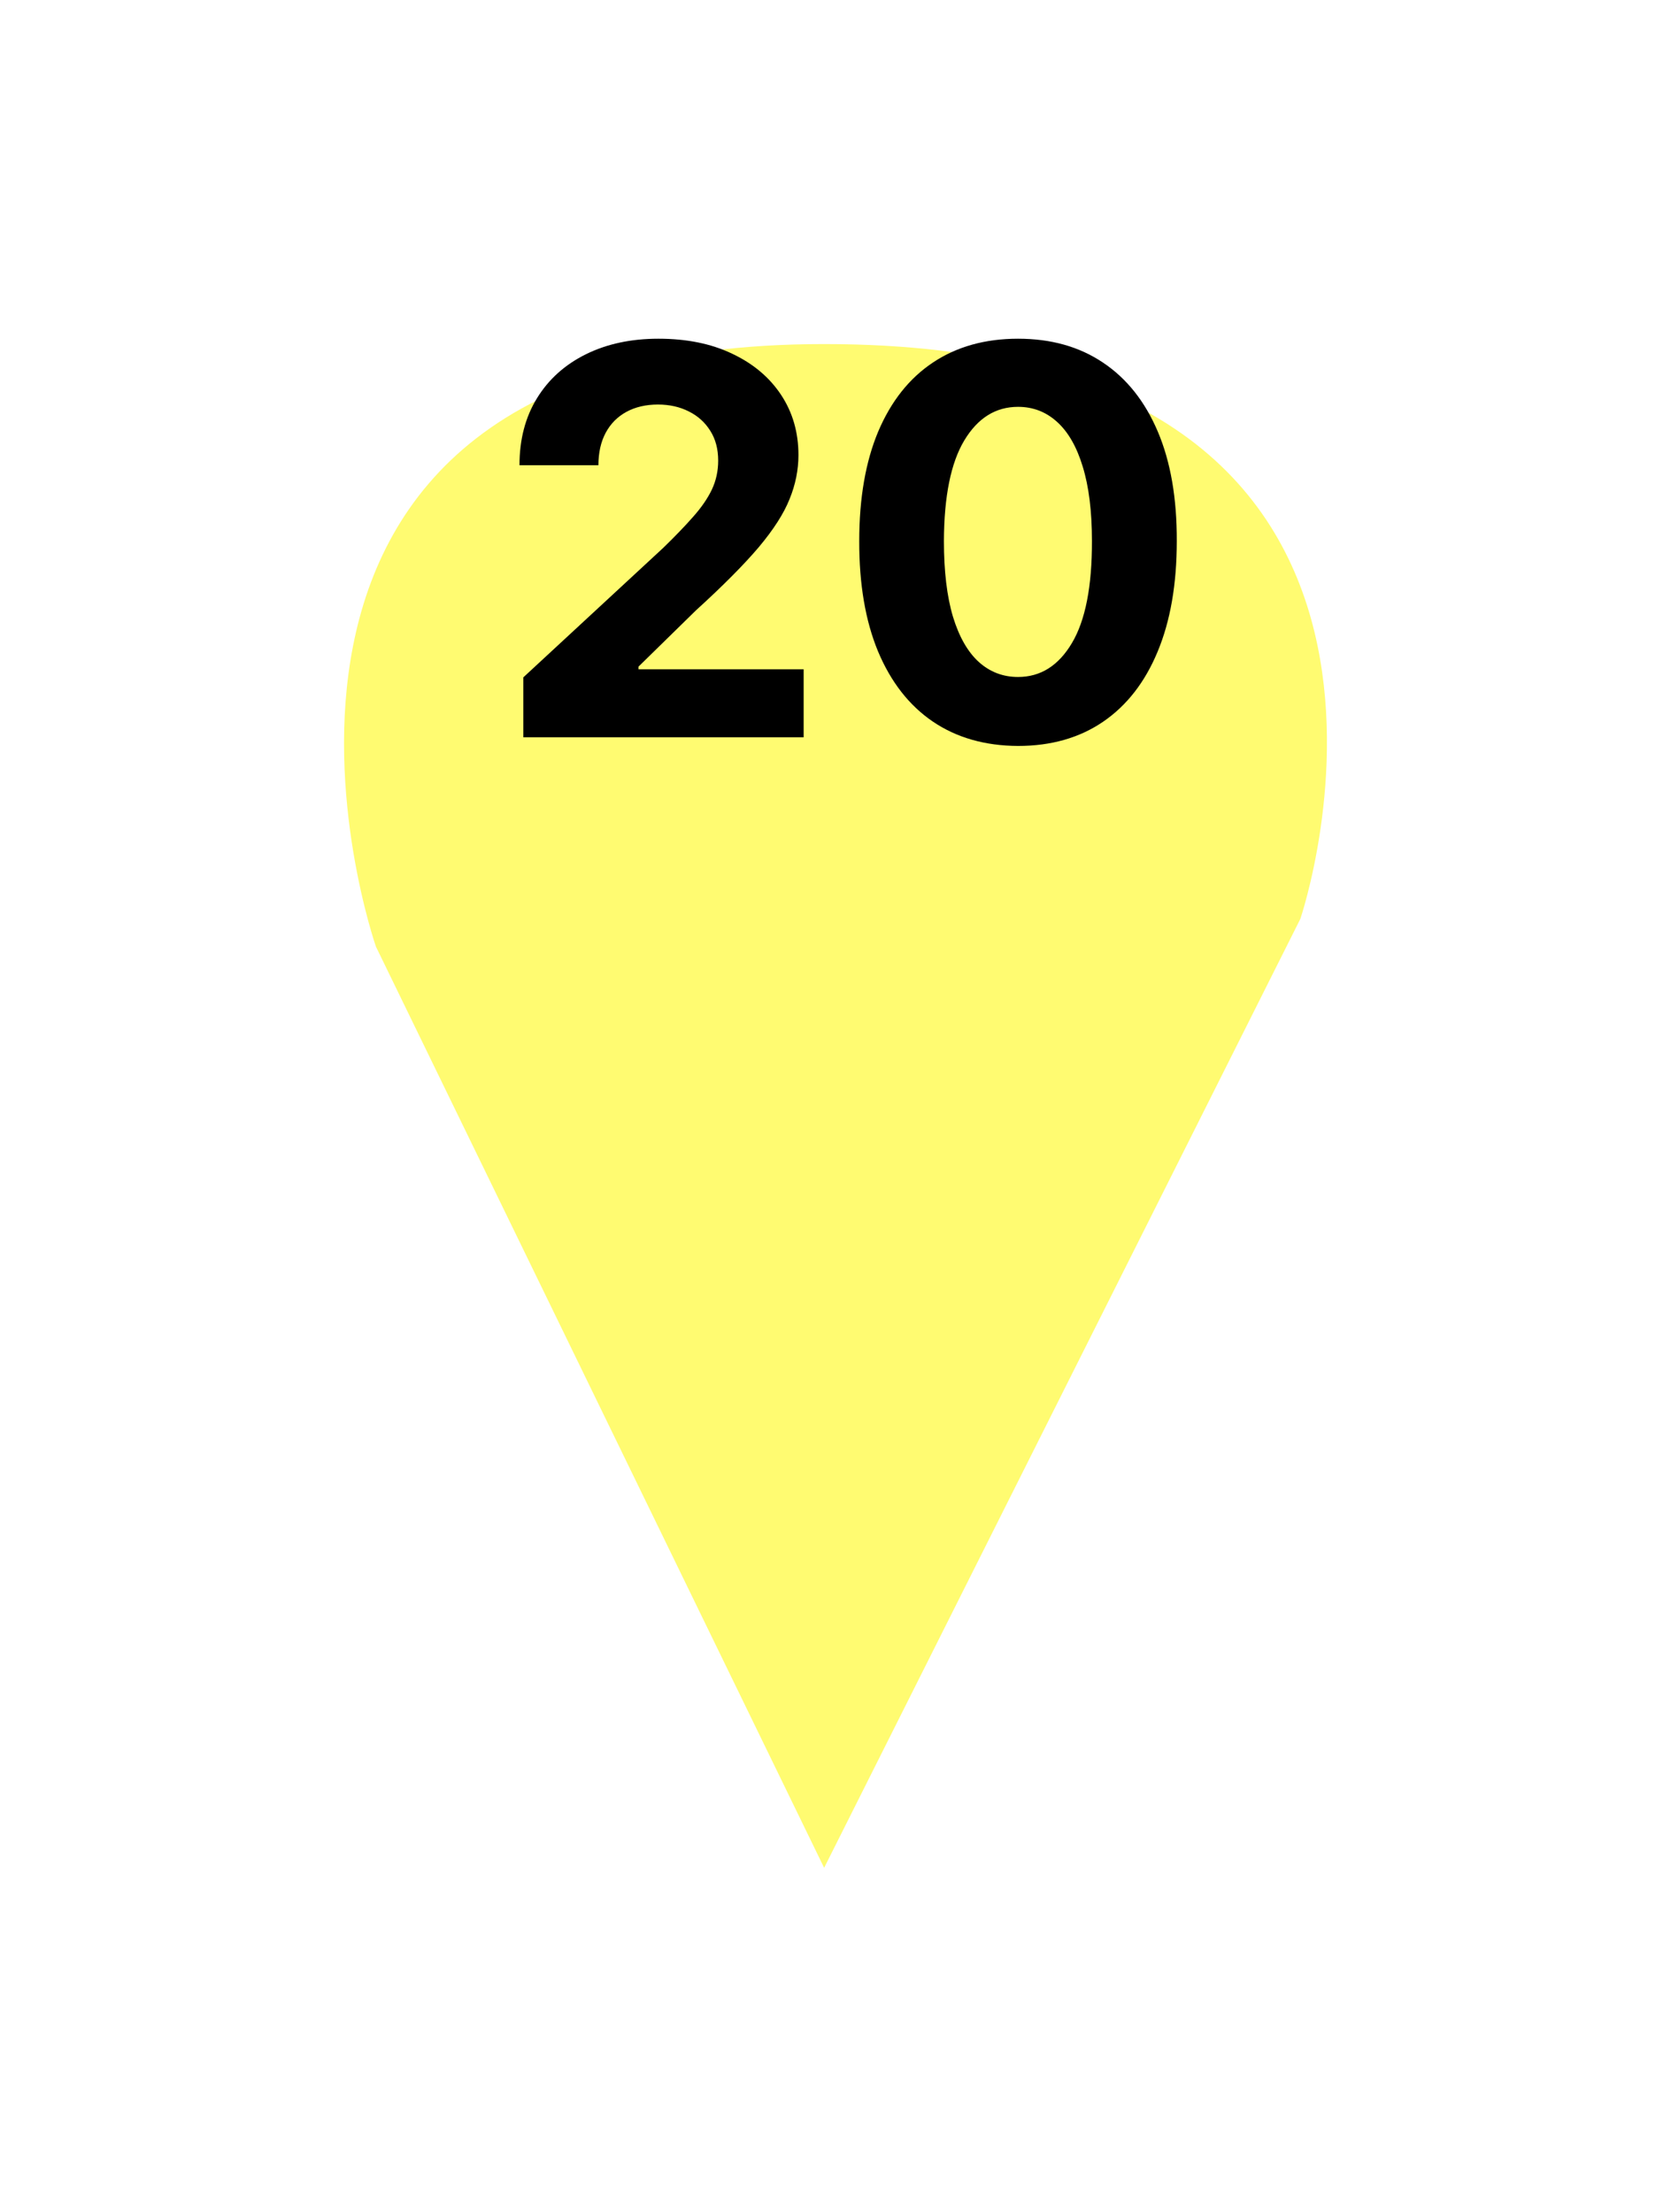 <?xml version="1.0" encoding="UTF-8"?> <svg xmlns="http://www.w3.org/2000/svg" width="34" height="45" viewBox="0 0 34 45" fill="none"><g clip-path="url(#clip0_65_1462)"><g filter="url(#filter0_d_65_1462)"><path d="M16.769 34L7.649 15.259C7.649 15.259 3.374 3 16.769 3C30.448 3 26.458 14.695 26.458 14.695L16.769 34Z" fill="#FFFB71"></path></g><path d="M10.648 15V13.781L13.496 11.145C13.738 10.91 13.941 10.699 14.105 10.512C14.272 10.324 14.398 10.141 14.484 9.961C14.57 9.779 14.613 9.582 14.613 9.371C14.613 9.137 14.56 8.935 14.453 8.766C14.346 8.594 14.2 8.462 14.016 8.371C13.831 8.277 13.621 8.23 13.387 8.23C13.142 8.23 12.928 8.28 12.746 8.379C12.564 8.478 12.423 8.62 12.324 8.805C12.225 8.99 12.176 9.21 12.176 9.465H10.57C10.57 8.941 10.689 8.487 10.926 8.102C11.163 7.716 11.495 7.418 11.922 7.207C12.349 6.996 12.841 6.891 13.398 6.891C13.971 6.891 14.47 6.992 14.895 7.195C15.322 7.396 15.654 7.674 15.891 8.031C16.128 8.388 16.246 8.797 16.246 9.258C16.246 9.56 16.186 9.858 16.066 10.152C15.949 10.447 15.74 10.773 15.438 11.133C15.135 11.49 14.71 11.918 14.16 12.418L12.992 13.562V13.617H16.352V15H10.648ZM20.714 15.176C20.042 15.173 19.464 15.008 18.98 14.68C18.498 14.352 18.127 13.876 17.866 13.254C17.608 12.632 17.481 11.883 17.483 11.008C17.483 10.135 17.612 9.392 17.87 8.777C18.131 8.163 18.502 7.695 18.983 7.375C19.468 7.052 20.045 6.891 20.714 6.891C21.383 6.891 21.959 7.052 22.44 7.375C22.925 7.698 23.297 8.167 23.558 8.781C23.818 9.393 23.947 10.135 23.944 11.008C23.944 11.885 23.814 12.635 23.554 13.258C23.296 13.88 22.926 14.355 22.444 14.684C21.963 15.012 21.386 15.176 20.714 15.176ZM20.714 13.773C21.172 13.773 21.538 13.543 21.811 13.082C22.085 12.621 22.22 11.93 22.218 11.008C22.218 10.401 22.155 9.896 22.03 9.492C21.908 9.089 21.733 8.785 21.507 8.582C21.283 8.379 21.019 8.277 20.714 8.277C20.258 8.277 19.894 8.505 19.62 8.961C19.347 9.417 19.209 10.099 19.206 11.008C19.206 11.622 19.267 12.135 19.39 12.547C19.515 12.956 19.69 13.263 19.917 13.469C20.144 13.672 20.409 13.773 20.714 13.773Z" fill="black"></path></g><defs><filter id="filter0_d_65_1462" x="0" y="0" width="34" height="45" filterUnits="userSpaceOnUse" color-interpolation-filters="sRGB"><feFlood flood-opacity="0" result="BackgroundImageFix"></feFlood><feColorMatrix in="SourceAlpha" type="matrix" values="0 0 0 0 0 0 0 0 0 0 0 0 0 0 0 0 0 0 127 0" result="hardAlpha"></feColorMatrix><feOffset dy="4"></feOffset><feGaussianBlur stdDeviation="3.5"></feGaussianBlur><feComposite in2="hardAlpha" operator="out"></feComposite><feColorMatrix type="matrix" values="0 0 0 0 0 0 0 0 0 0 0 0 0 0 0 0 0 0 0.3 0"></feColorMatrix><feBlend mode="normal" in2="BackgroundImageFix" result="effect1_dropShadow_65_1462"></feBlend><feBlend mode="normal" in="SourceGraphic" in2="effect1_dropShadow_65_1462" result="shape"></feBlend></filter><clipPath id="clip0_65_1462"><rect width="34" height="45" fill="white"></rect></clipPath></defs></svg> 
